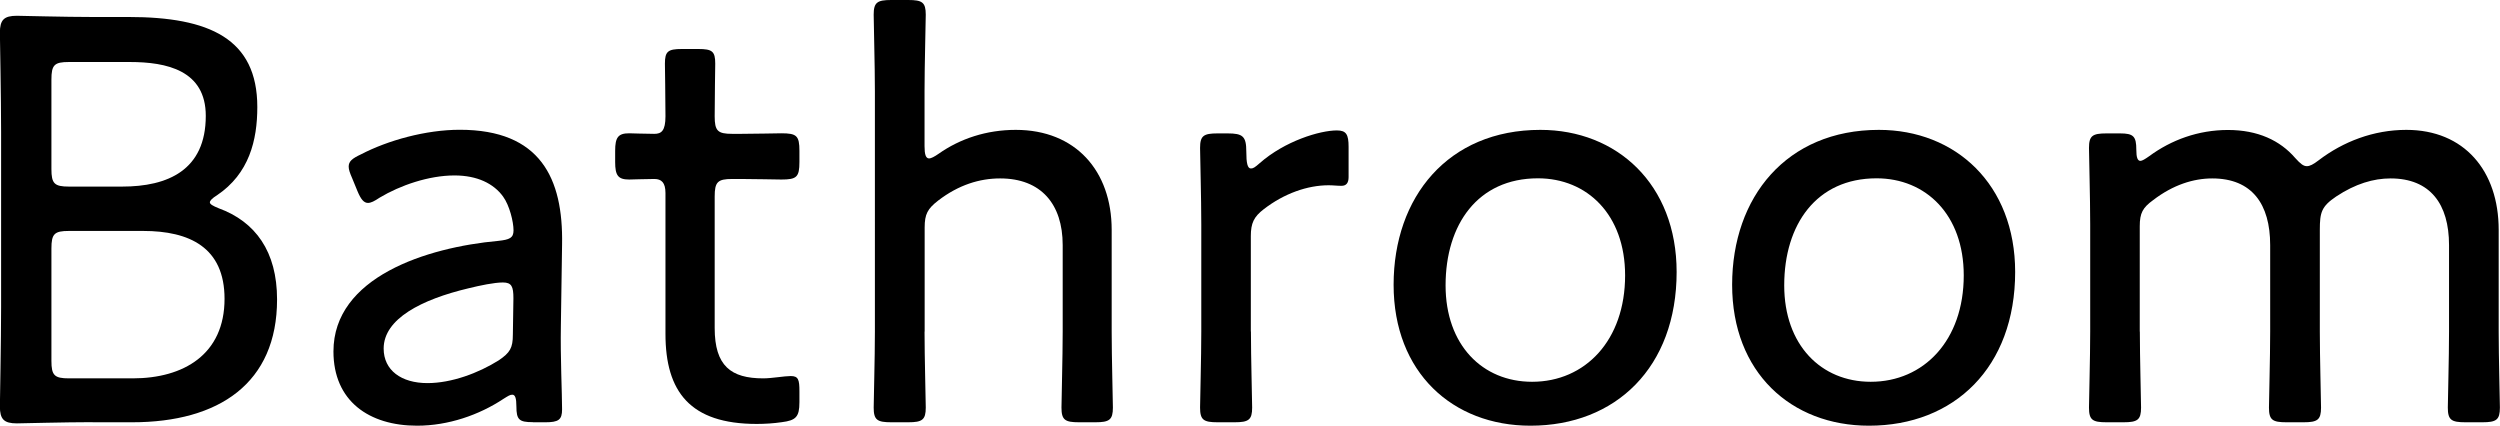 <?xml version="1.0" encoding="UTF-8"?>
<svg id="_レイヤー_2" data-name="レイヤー 2" xmlns="http://www.w3.org/2000/svg" viewBox="0 0 226.57 38.58">
  <defs>
    <style>
      .cls-1 {
        fill: #000;
        stroke-width: 0px;
      }
    </style>
  </defs>
  <g id="_レイヤー_1-2" data-name="レイヤー 1">
    <g id="for-m-equipment-bathroom-title.svg">
      <g>
        <path class="cls-1" d="M8.37,38.26c-2.49,0-6.47.11-6.84.11-1.17,0-1.54-.37-1.54-1.54,0-.37.11-5.94.11-9.01v-15.84c0-3.13-.11-8.64-.11-9.01,0-1.17.37-1.54,1.54-1.54.37,0,4.35.11,6.84.11h3.29c7.31,0,11.66,1.96,11.66,8.16,0,3.02-.74,6.04-3.66,8-.42.26-.64.48-.64.64s.27.32.79.53c3.34,1.22,5.3,3.92,5.3,8.27,0,7.58-5.25,11.13-13.14,11.13h-3.6ZM4.66,15.32c0,1.32.27,1.59,1.59,1.59h4.82c4.13,0,7.58-1.48,7.58-6.41,0-4.13-3.55-4.88-6.89-4.88h-5.51c-1.32,0-1.59.26-1.59,1.59v8.11ZM4.66,32.7c0,1.32.27,1.59,1.59,1.59h5.78c4.61,0,8.32-2.17,8.32-7.21,0-4.66-3.18-6.15-7.37-6.15h-6.73c-1.32,0-1.59.26-1.59,1.59v10.17Z"/>
        <path class="cls-1" d="M48.28,38.26c-1.22,0-1.48-.21-1.48-1.43,0-.74-.11-1.06-.37-1.06-.21,0-.37.11-.79.37-2.23,1.48-5.03,2.44-7.84,2.44-4.35,0-7.58-2.23-7.58-6.73,0-6.73,8.43-9.43,14.94-10.02,1.01-.11,1.38-.26,1.38-.95,0-.79-.37-2.28-.95-3.07-.85-1.17-2.33-1.91-4.4-1.91-2.33,0-4.93.9-6.78,2.01-.48.32-.79.48-1.06.48-.37,0-.64-.32-.95-1.06l-.48-1.17c-.21-.48-.32-.79-.32-1.06,0-.48.32-.74,1.11-1.11,2.44-1.27,5.88-2.23,8.96-2.23,7.31,0,9.38,4.4,9.27,10.39l-.11,7.42c-.05,2.76.11,6.09.11,7.53,0,.95-.32,1.17-1.54,1.17h-1.11ZM45.58,25.6c-.79,0-2.07.27-3.13.53-4.24,1.01-7.68,2.76-7.68,5.46,0,1.96,1.59,3.13,3.97,3.13,2.17,0,4.61-.9,6.47-2.07,1.01-.69,1.27-1.11,1.27-2.33l.05-3.29c0-1.06-.16-1.43-.95-1.43Z"/>
        <path class="cls-1" d="M72.45,36.46c0,1.32-.32,1.64-1.59,1.8-.74.11-1.54.16-2.28.16-6.04,0-8.27-2.92-8.27-8.16v-12.77c0-.95-.37-1.27-1.01-1.27-.9,0-1.91.05-2.28.05-1.01,0-1.27-.37-1.27-1.59v-1.01c0-1.22.27-1.59,1.27-1.59.37,0,1.32.05,2.28.05.64,0,1.01-.27,1.01-1.59,0-2.01-.05-4.08-.05-4.77,0-1.11.27-1.33,1.54-1.33h1.48c1.27,0,1.54.21,1.54,1.33,0,.69-.05,2.76-.05,4.77,0,1.32.27,1.59,1.59,1.59h.79c1.17,0,3.29-.05,3.66-.05,1.38,0,1.64.21,1.64,1.59v1.01c0,1.38-.26,1.59-1.64,1.59-.42,0-2.49-.05-3.66-.05h-.79c-1.32,0-1.59.27-1.59,1.59v11.92c0,3.44,1.48,4.56,4.4,4.56.79,0,1.91-.21,2.49-.21.69,0,.79.32.79,1.38v1.01Z"/>
        <path class="cls-1" d="M83.79,30.05c0,2.33.11,6.2.11,6.89,0,1.11-.32,1.33-1.59,1.33h-1.54c-1.27,0-1.59-.21-1.59-1.33,0-.69.11-4.45.11-6.89V8.27c0-2.38-.11-6.09-.11-6.94,0-1.11.32-1.33,1.59-1.33h1.54c1.27,0,1.59.21,1.59,1.33,0,.79-.11,4.5-.11,6.94v4.98c0,.74.11,1.11.42,1.11.16,0,.48-.16.85-.42,1.96-1.38,4.35-2.17,7-2.17,5.41,0,8.69,3.71,8.69,9.06v9.22c0,2.44.11,6.15.11,6.89,0,1.11-.32,1.33-1.59,1.33h-1.48c-1.27,0-1.59-.21-1.59-1.33,0-.74.11-4.56.11-6.89v-7.84c0-3.71-1.96-6.04-5.67-6.04-1.85,0-3.76.58-5.62,2.01-.95.74-1.22,1.22-1.22,2.44v9.43Z"/>
        <path class="cls-1" d="M113.37,30.05c0,2.38.11,6.2.11,6.89,0,1.11-.32,1.33-1.59,1.33h-1.54c-1.27,0-1.59-.21-1.59-1.33,0-.69.11-4.5.11-6.89v-9.7c0-2.44-.11-6.25-.11-6.94,0-1.11.32-1.32,1.59-1.32h.9c1.38,0,1.7.26,1.7,1.64,0,1.06.11,1.54.42,1.54.21,0,.37-.11.79-.48,2.28-2.01,5.46-2.97,7-2.97.85,0,1.06.37,1.06,1.48v2.75c0,.53-.21.79-.64.79s-.74-.05-1.17-.05c-1.91,0-4.03.74-5.88,2.17-.9.69-1.17,1.27-1.17,2.44v8.64Z"/>
        <path class="cls-1" d="M151.95,24.64c0,8.64-5.51,13.94-13.25,13.94-7.05,0-12.4-4.82-12.4-12.77s4.93-14.04,13.3-14.04c6.94,0,12.35,4.93,12.35,12.88ZM131.01,25.86c0,5.41,3.34,8.74,7.84,8.74,4.82,0,8.43-3.76,8.43-9.64,0-5.51-3.44-8.8-7.9-8.8-5.46,0-8.37,4.19-8.37,9.7Z"/>
        <path class="cls-1" d="M182.63,24.64c0,8.64-5.51,13.94-13.25,13.94-7.05,0-12.4-4.82-12.4-12.77s4.93-14.04,13.3-14.04c6.94,0,12.35,4.93,12.35,12.88ZM161.7,25.86c0,5.41,3.34,8.74,7.84,8.74,4.82,0,8.43-3.76,8.43-9.64,0-5.51-3.44-8.8-7.9-8.8-5.46,0-8.37,4.19-8.37,9.7Z"/>
        <path class="cls-1" d="M193.93,30.05c0,2.38.11,6.2.11,6.89,0,1.11-.32,1.33-1.59,1.33h-1.54c-1.27,0-1.59-.21-1.59-1.33,0-.69.11-4.5.11-6.89v-9.7c0-2.44-.11-6.25-.11-6.94,0-1.11.32-1.32,1.59-1.32h1.22c1.22,0,1.48.26,1.48,1.48,0,.69.11,1.01.37,1.01.16,0,.42-.16.79-.42,2.01-1.48,4.45-2.38,7.15-2.38s4.72.95,6.09,2.54c.48.53.74.74,1.06.74.26,0,.58-.16,1.06-.53,2.23-1.7,4.98-2.76,7.95-2.76,5.25,0,8.37,3.71,8.37,9.06v9.22c0,2.38.11,6.2.11,6.89,0,1.11-.32,1.33-1.59,1.33h-1.54c-1.27,0-1.59-.21-1.59-1.33,0-.69.11-4.5.11-6.89v-7.84c0-3.71-1.7-6.04-5.3-6.04-1.54,0-3.18.48-4.93,1.64-1.33.9-1.48,1.43-1.48,3.02v9.22c0,2.38.11,6.2.11,6.89,0,1.11-.32,1.33-1.59,1.33h-1.54c-1.27,0-1.59-.21-1.59-1.33,0-.69.11-4.5.11-6.89v-7.84c0-3.71-1.64-6.04-5.25-6.04-1.7,0-3.55.58-5.35,1.96-.95.69-1.22,1.17-1.22,2.38v9.54Z"/>
      </g>
    </g>
  </g>
</svg>